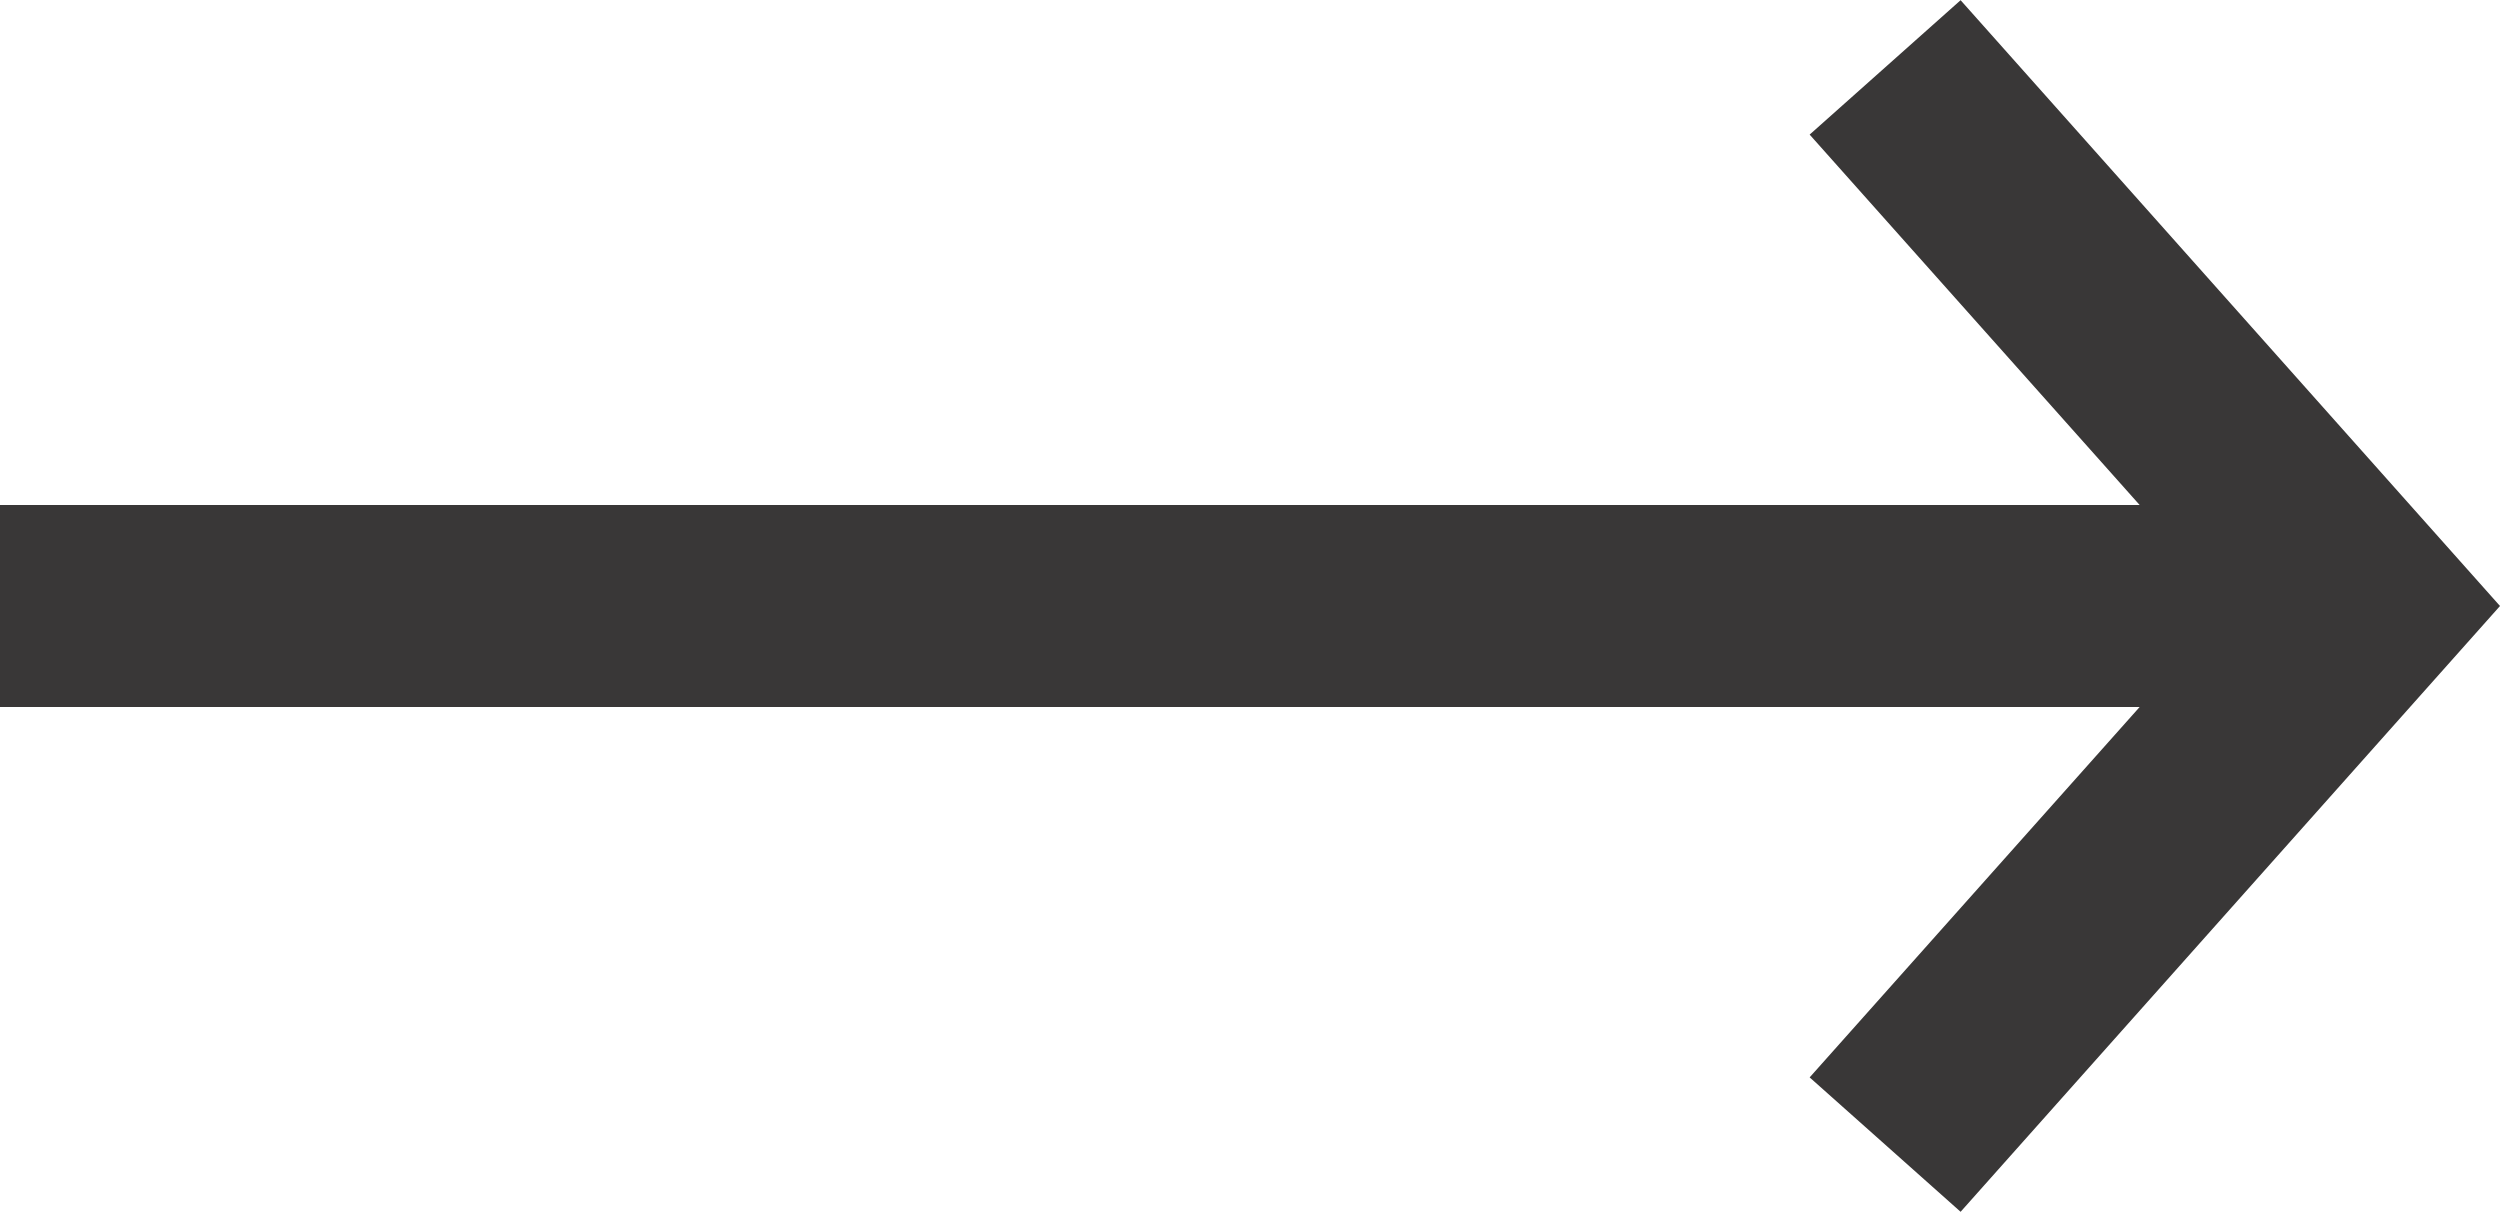 <?xml version="1.0" encoding="UTF-8" standalone="no"?><svg xmlns="http://www.w3.org/2000/svg" xmlns:xlink="http://www.w3.org/1999/xlink" fill="#000000" height="242.3" preserveAspectRatio="xMidYMid meet" version="1" viewBox="0.0 128.8 500.0 242.3" width="500" zoomAndPan="magnify"><g id="change1_1"><path d="M392.12 128.84L361.93 155.72 427.93 229.8 0 229.8 0 270.2 427.93 270.2 361.93 344.28 392.12 371.16 500 250z" fill="#393737"/></g></svg>